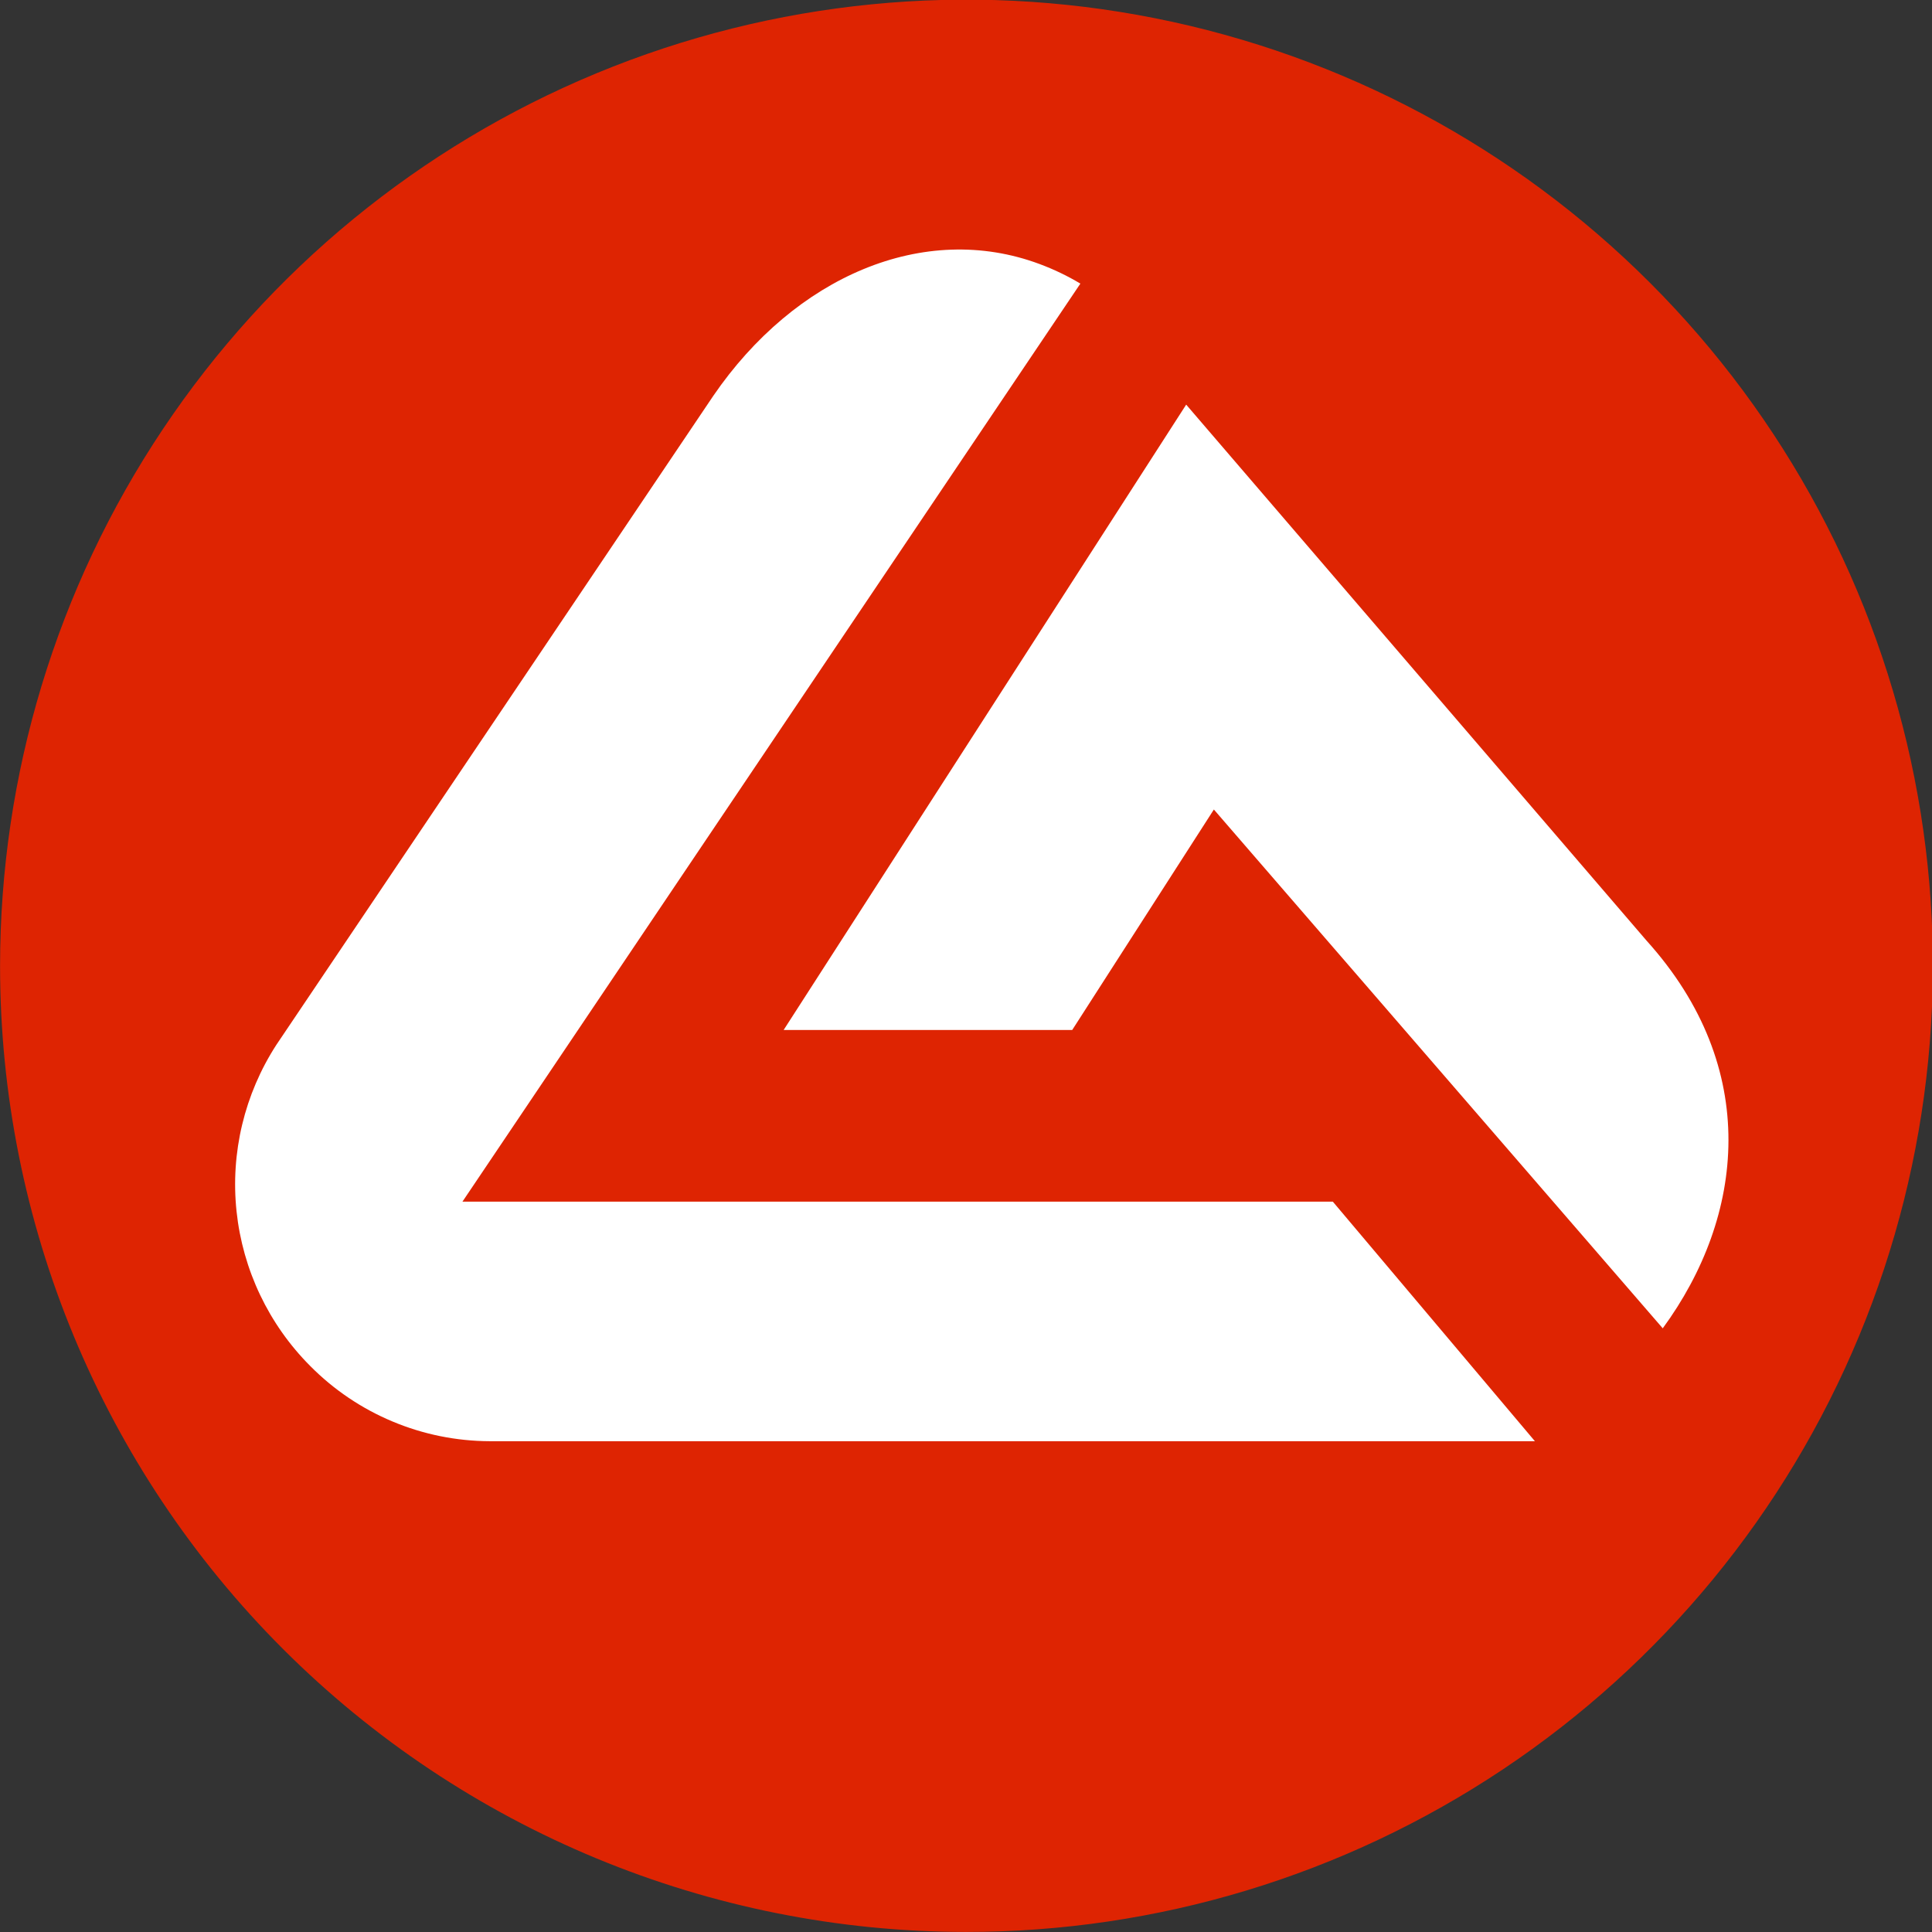 <svg fill="none" height="30" viewBox="0 0 30 30" width="30" xmlns="http://www.w3.org/2000/svg" xmlns:xlink="http://www.w3.org/1999/xlink"><rect x="0" y="0" width="30" height="30" fill="#333333" stroke="none"/><clipPath id="a"><path d="m0 0h30v30h-30z"/></clipPath><g clip-path="url(#a)"><path d="m14.998 29.999c2.969.002 5.871-.877 8.34-2.525s4.394-3.99 5.531-6.732c1.137-2.741 1.435-5.758.857-8.669-.578-2.911-2.007-5.585-4.106-7.683-2.099-2.099-4.773-3.528-7.684-4.107-2.911-.579-5.929-.282-8.672.854-2.742 1.136-5.086 3.059-6.735 5.527-1.649 2.468-2.528 5.369-2.528 8.337-0 3.977 1.58 7.791 4.393 10.604 2.813 2.812 6.627 4.393 10.605 4.394z" fill="#de2402"/><g fill="#fff"><path d="m16.776 4.404c-.201-.121-.413-.222-.633-.304-1.799-.671-3.801.198-5.068 2.048l-6.783 10.075c-.496.766-.715 1.678-.619 2.586s.499 1.755 1.143 2.401c.365.369.799.662 1.277.862.478.201.992.305 1.51.307h16.231l-3.138-3.72h-13.515z"/><path d="m18.849 12.57-2.2 3.424h-4.481l6.251-9.711 7.151 8.326c1.782 1.976 1.52 4.282.249 6.017z"/></g></g></svg>